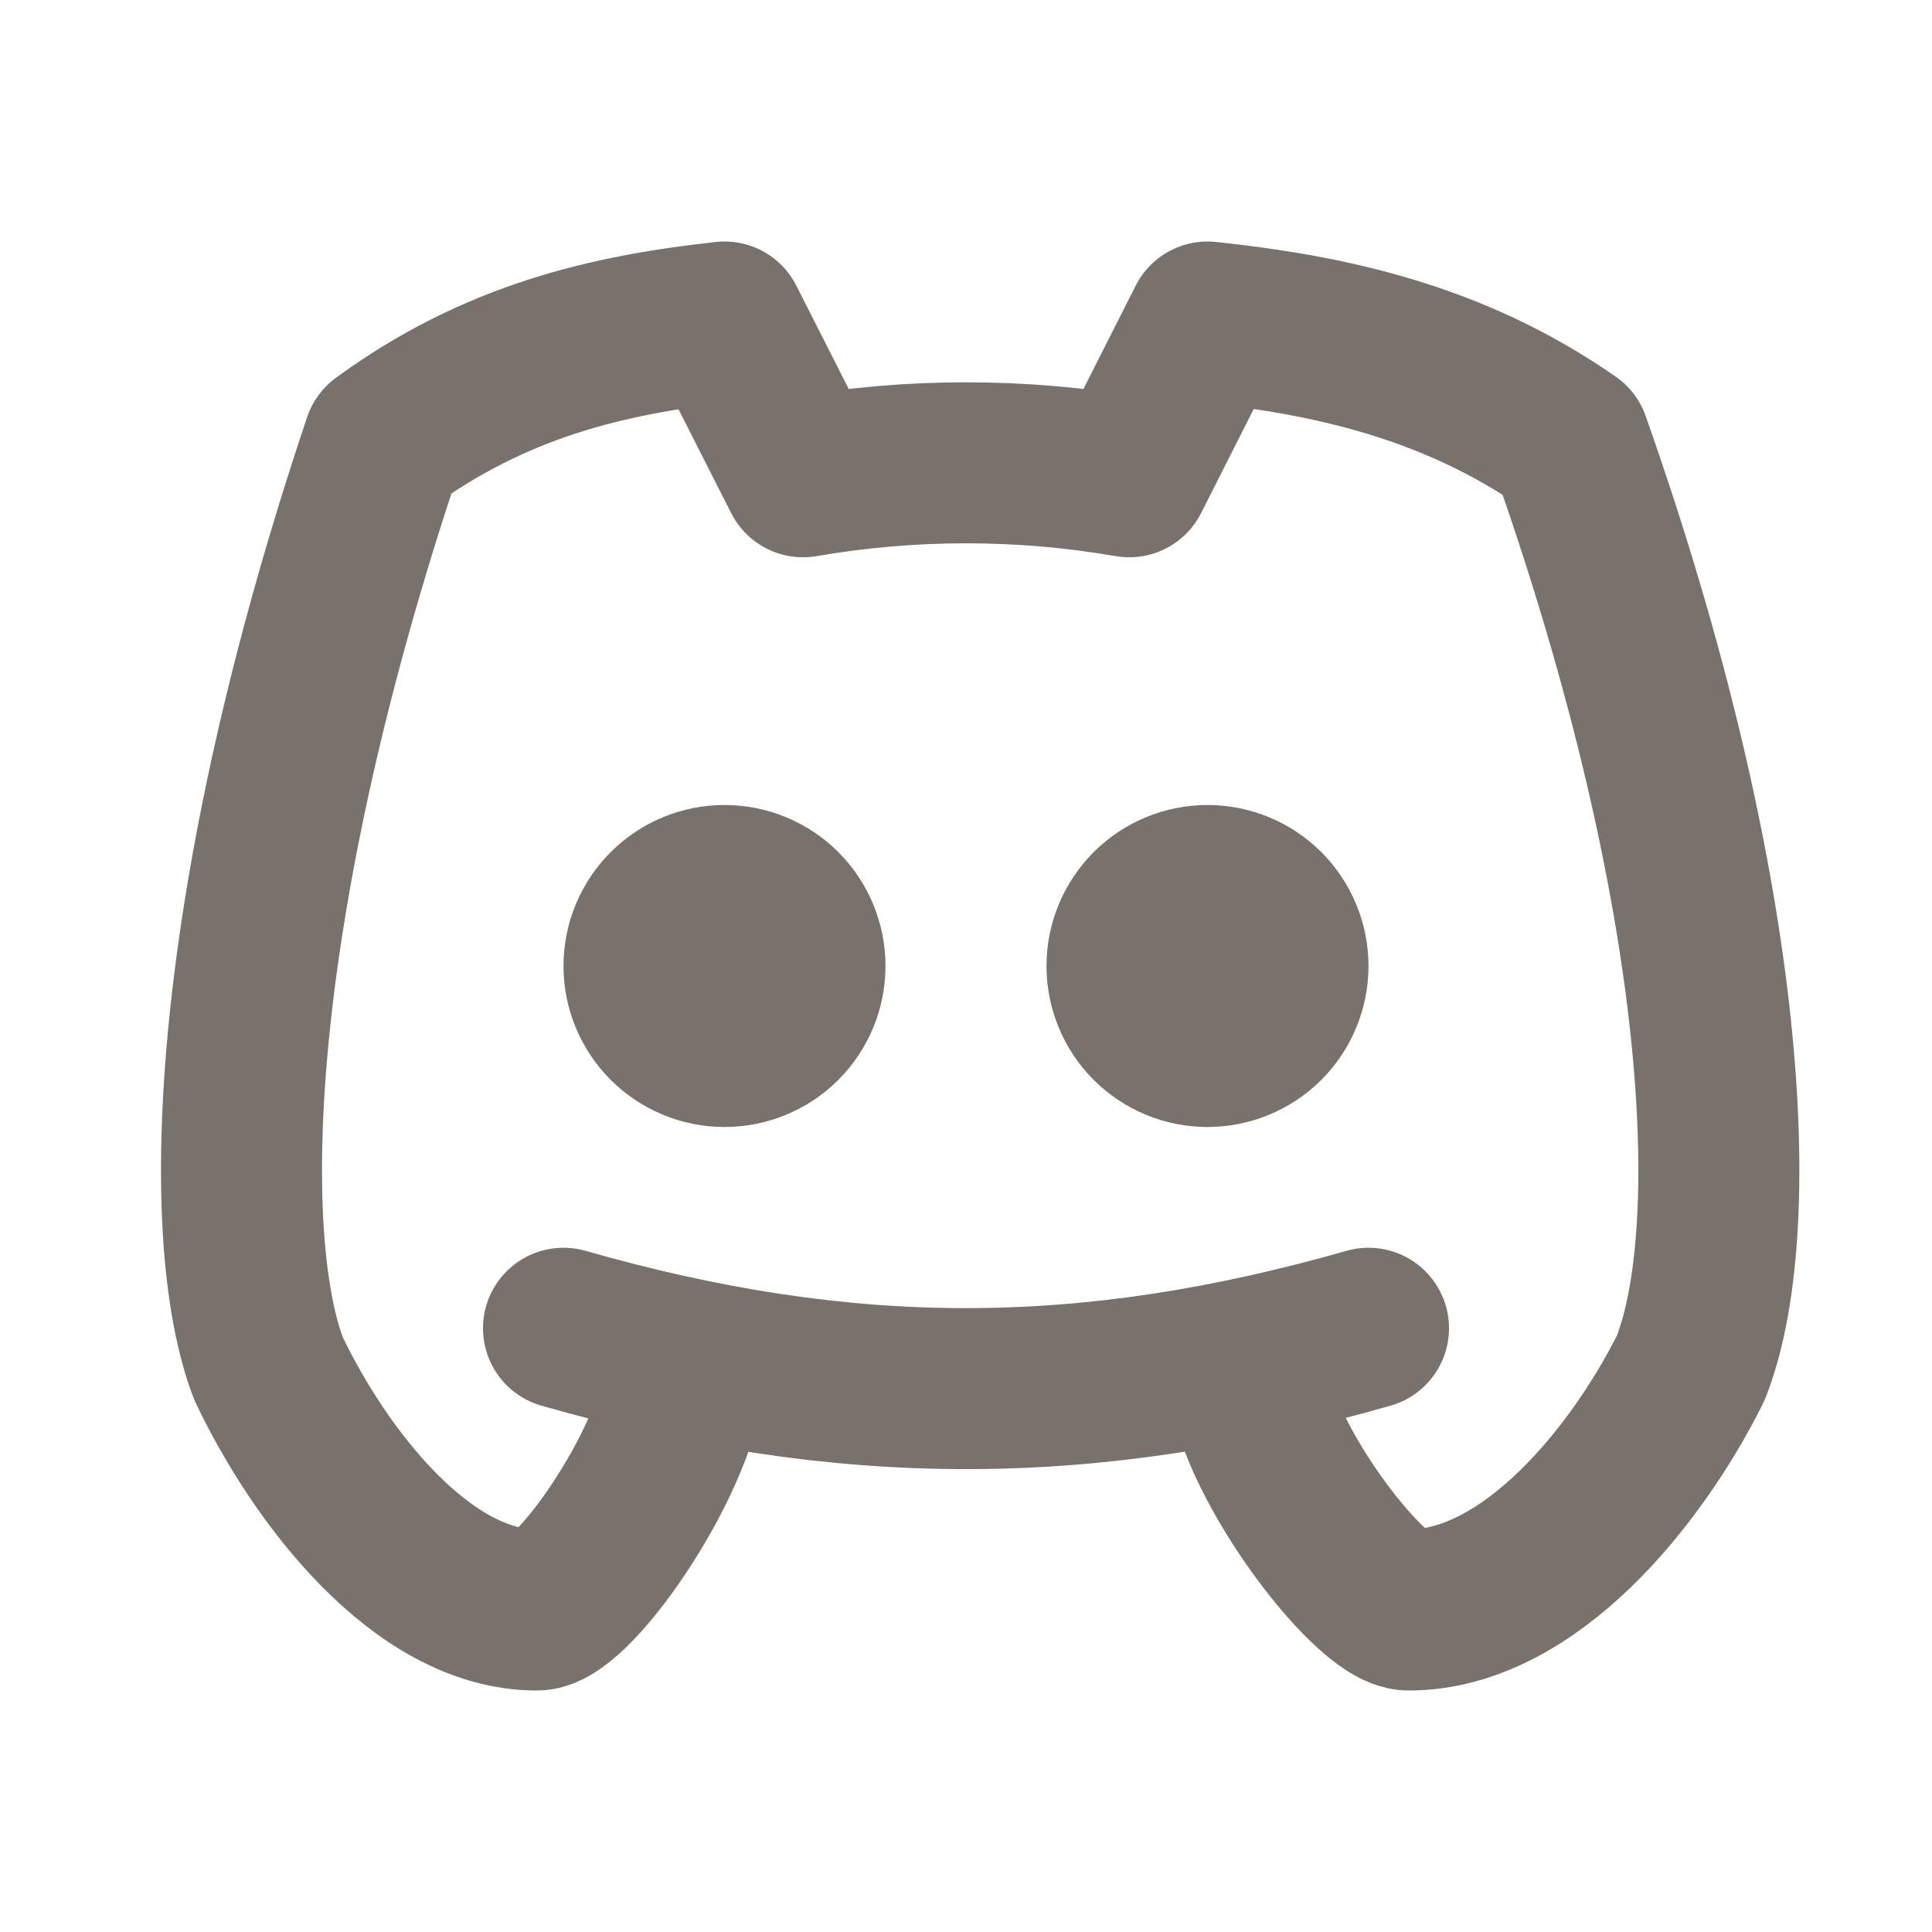 <svg width="36" height="36" viewBox="0 0 36 36" fill="none" xmlns="http://www.w3.org/2000/svg">
<path d="M12.75 25.5C12.75 27 10.716 30 10.002 30C7.859 30 5.955 27.5 5.003 25.5C4.05 23 4.289 16.75 7.145 8.25C9.227 6.728 11.318 6.24 13.5 6L14.963 8.884C16.974 8.537 19.03 8.537 21.042 8.884L22.5 6C24.75 6.24 27.065 6.728 29.25 8.25C32.25 16.75 32.501 23 31.5 25.5C30.5 27.5 28.5 30 26.25 30C25.5 30 23.25 27 23.25 25.5M10.5 24.75C15.75 26.25 20.25 26.25 25.5 24.75M12 18C12 18.398 12.158 18.779 12.44 19.061C12.721 19.342 13.102 19.5 13.5 19.5C13.898 19.5 14.28 19.342 14.561 19.061C14.842 18.779 15 18.398 15 18C15 17.602 14.842 17.221 14.561 16.939C14.28 16.658 13.898 16.5 13.5 16.5C13.102 16.5 12.721 16.658 12.44 16.939C12.158 17.221 12 17.602 12 18ZM21 18C21 18.398 21.158 18.779 21.439 19.061C21.721 19.342 22.102 19.5 22.5 19.5C22.898 19.5 23.279 19.342 23.561 19.061C23.842 18.779 24 18.398 24 18C24 17.602 23.842 17.221 23.561 16.939C23.279 16.658 22.898 16.5 22.5 16.5C22.102 16.5 21.721 16.658 21.439 16.939C21.158 17.221 21 17.602 21 18Z" stroke="#78716C" stroke-width="3" stroke-linecap="round" stroke-linejoin="round"/>
</svg>
